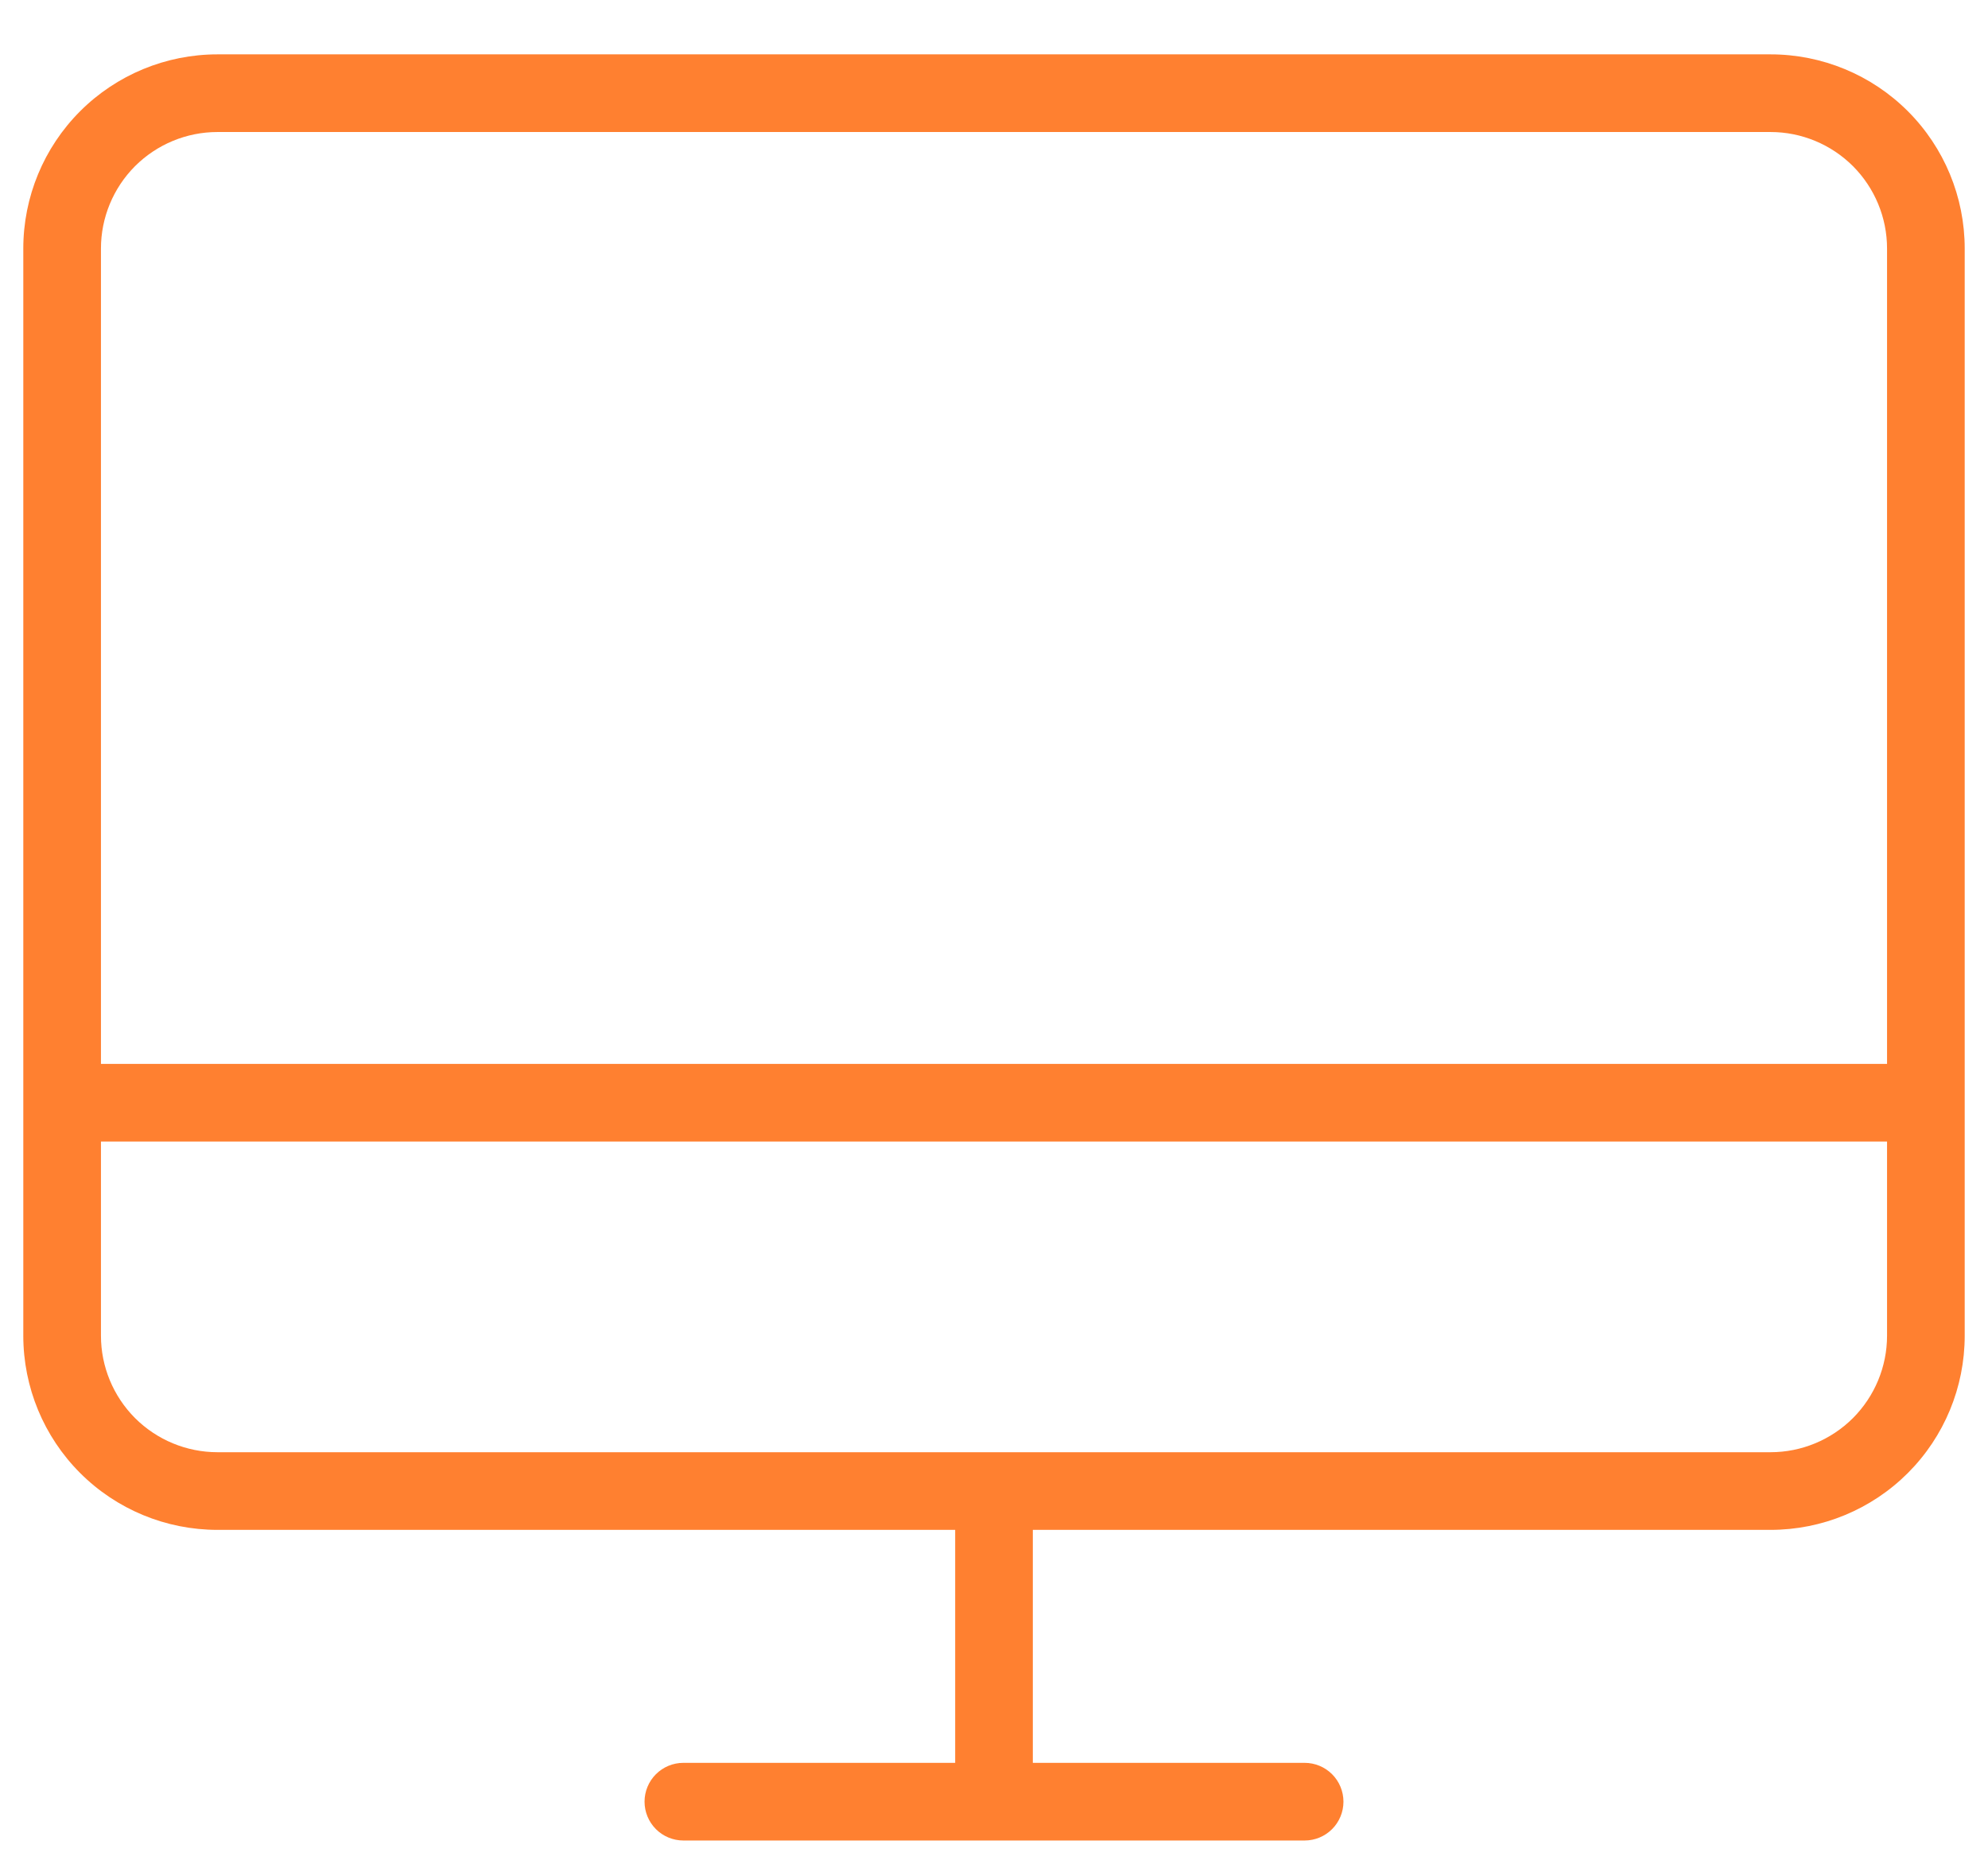 <?xml version="1.0" encoding="UTF-8"?>
<svg xmlns="http://www.w3.org/2000/svg" width="32" height="30" viewBox="0 0 32 30" fill="none">
  <path d="M28.5 0.875H3.5C2.671 0.875 1.876 1.204 1.29 1.79C0.704 2.376 0.375 3.171 0.375 4V21.5C0.375 22.329 0.704 23.124 1.29 23.71C1.876 24.296 2.671 24.625 3.5 24.625H15.375V28.375H11C10.834 28.375 10.675 28.441 10.558 28.558C10.441 28.675 10.375 28.834 10.375 29C10.375 29.166 10.441 29.325 10.558 29.442C10.675 29.559 10.834 29.625 11 29.625H21C21.166 29.625 21.325 29.559 21.442 29.442C21.559 29.325 21.625 29.166 21.625 29C21.625 28.834 21.559 28.675 21.442 28.558C21.325 28.441 21.166 28.375 21 28.375H16.625V24.625H28.5C29.329 24.625 30.124 24.296 30.71 23.71C31.296 23.124 31.625 22.329 31.625 21.5V4C31.625 3.171 31.296 2.376 30.71 1.79C30.124 1.204 29.329 0.875 28.5 0.875ZM3.5 2.125H28.5C28.997 2.125 29.474 2.323 29.826 2.674C30.177 3.026 30.375 3.503 30.375 4V17.125H1.625V4C1.625 3.503 1.823 3.026 2.174 2.674C2.526 2.323 3.003 2.125 3.5 2.125ZM28.5 23.375H3.5C3.003 23.375 2.526 23.177 2.174 22.826C1.823 22.474 1.625 21.997 1.625 21.5V18.375H30.375V21.5C30.375 21.997 30.177 22.474 29.826 22.826C29.474 23.177 28.997 23.375 28.5 23.375Z" fill="#FF8030"></path>
</svg>
